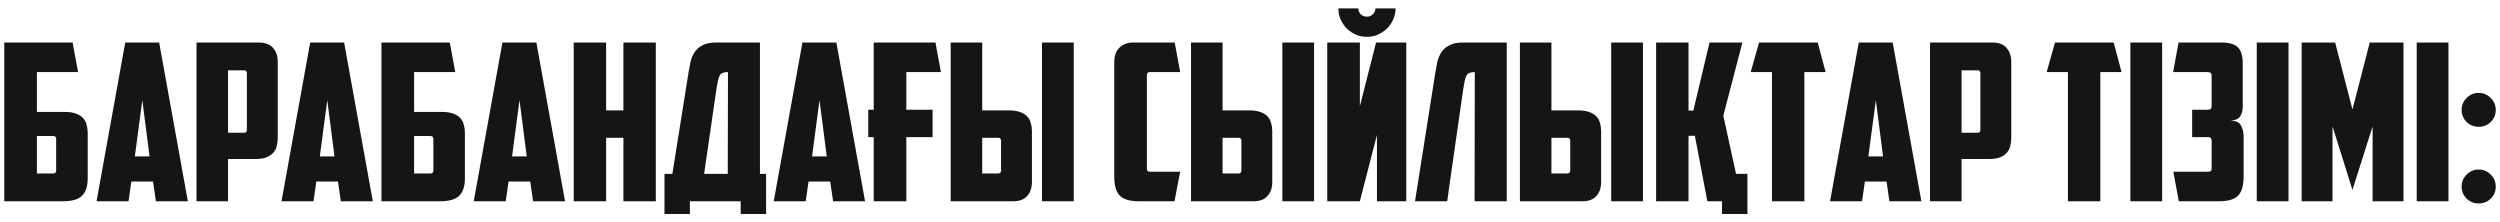 <?xml version="1.0" encoding="UTF-8"?> <svg xmlns="http://www.w3.org/2000/svg" width="236" height="21" viewBox="0 0 236 21" fill="none"><path d="M0.403 4.014H6.852L7.369 6.805H3.483V10.567H6.15C6.563 10.567 6.908 10.622 7.183 10.732C7.459 10.829 7.679 10.966 7.845 11.145C8.01 11.325 8.12 11.538 8.175 11.786C8.244 12.02 8.279 12.282 8.279 12.572V16.871C8.279 17.587 8.1 18.125 7.741 18.483C7.383 18.828 6.784 19 5.943 19H0.403V4.014ZM5.034 16.375C5.213 16.375 5.302 16.278 5.302 16.085V13.15C5.302 13.04 5.282 12.964 5.24 12.923C5.213 12.868 5.137 12.84 5.013 12.84H3.483V16.375H5.034ZM12.4 17.14L12.132 19H9.114L11.822 4.014H15.025L17.733 19H14.716L14.447 17.14H12.4ZM12.731 14.763H14.116L13.434 9.45L12.731 14.763ZM21.527 6.639V12.53H23.015C23.139 12.53 23.215 12.51 23.242 12.468C23.284 12.413 23.304 12.331 23.304 12.22V6.929C23.304 6.736 23.215 6.639 23.036 6.639H21.527ZM24.441 4.014C25.034 4.014 25.475 4.18 25.764 4.51C26.067 4.841 26.219 5.282 26.219 5.833V13.006C26.219 13.295 26.184 13.564 26.116 13.812C26.06 14.046 25.95 14.253 25.785 14.432C25.619 14.611 25.399 14.756 25.123 14.866C24.848 14.963 24.503 15.011 24.09 15.011H21.527V19H18.55V4.014H24.441ZM29.861 17.14L29.592 19H26.574L29.282 4.014H32.486L35.194 19H32.176L31.907 17.14H29.861ZM30.192 14.763H31.576L30.894 9.45L30.192 14.763ZM36.011 4.014H42.46L42.977 6.805H39.091V10.567H41.757C42.17 10.567 42.515 10.622 42.791 10.732C43.066 10.829 43.287 10.966 43.452 11.145C43.617 11.325 43.727 11.538 43.783 11.786C43.852 12.02 43.886 12.282 43.886 12.572V16.871C43.886 17.587 43.707 18.125 43.349 18.483C42.99 18.828 42.391 19 41.55 19H36.011V4.014ZM40.641 16.375C40.82 16.375 40.91 16.278 40.91 16.085V13.15C40.91 13.04 40.889 12.964 40.847 12.923C40.82 12.868 40.744 12.84 40.62 12.84H39.091V16.375H40.641ZM48.008 17.14L47.739 19H44.721L47.429 4.014H50.633L53.341 19H50.323L50.054 17.14H48.008ZM48.339 14.763H49.723L49.041 9.45L48.339 14.763ZM61.909 19H58.85V13.006H57.217V19H54.158V4.014H57.217V10.422H58.85V4.014H61.909V19ZM62.727 16.416H63.471L65 6.825C65.055 6.495 65.118 6.164 65.186 5.833C65.269 5.502 65.393 5.206 65.558 4.944C65.738 4.669 65.986 4.448 66.303 4.283C66.62 4.104 67.054 4.014 67.605 4.014H71.739V16.416H72.318V20.199H69.92V19H65.124V20.199H62.727V16.416ZM68.721 6.805C68.514 6.805 68.349 6.832 68.225 6.887C68.101 6.929 68.004 7.011 67.936 7.135C67.867 7.259 67.811 7.425 67.77 7.631C67.729 7.838 67.681 8.107 67.626 8.438L66.468 16.416H68.7L68.721 6.805ZM76.328 17.14L76.059 19H73.041L75.749 4.014H78.953L81.661 19H78.643L78.374 17.14H76.328ZM76.659 14.763H78.044L77.362 9.45L76.659 14.763ZM81.961 10.36H82.478V4.014H88.307L88.824 6.805H85.558V10.36H88.038V12.944H85.558V19H82.478V12.944H81.961V10.36ZM89.745 19V4.014H92.721V10.422H95.284C95.698 10.422 96.042 10.477 96.318 10.587C96.593 10.684 96.814 10.822 96.979 11.001C97.144 11.18 97.255 11.393 97.31 11.642C97.379 11.876 97.413 12.138 97.413 12.427V17.181C97.413 17.732 97.262 18.173 96.959 18.504C96.669 18.835 96.228 19 95.636 19H89.745ZM94.23 16.375C94.409 16.375 94.499 16.278 94.499 16.085V13.316C94.499 13.206 94.478 13.13 94.437 13.088C94.409 13.033 94.333 13.006 94.209 13.006H92.721V16.375H94.23ZM98.364 4.014H101.361V19H98.364V4.014ZM107.522 19C106.654 19 106.048 18.821 105.703 18.463C105.359 18.104 105.187 17.512 105.187 16.685V5.854C105.187 5.261 105.352 4.807 105.683 4.49C106.027 4.173 106.447 4.014 106.944 4.014H110.892L111.408 6.805H108.535C108.356 6.805 108.266 6.901 108.266 7.094V15.92C108.266 16.113 108.356 16.209 108.535 16.209H111.408L110.871 19H107.522ZM112.433 19V4.014H115.41V10.422H117.973C118.386 10.422 118.731 10.477 119.006 10.587C119.282 10.684 119.502 10.822 119.668 11.001C119.833 11.18 119.943 11.393 119.998 11.642C120.067 11.876 120.102 12.138 120.102 12.427V17.181C120.102 17.732 119.95 18.173 119.647 18.504C119.358 18.835 118.917 19 118.324 19H112.433ZM116.919 16.375C117.098 16.375 117.187 16.278 117.187 16.085V13.316C117.187 13.206 117.167 13.13 117.125 13.088C117.098 13.033 117.022 13.006 116.898 13.006H115.41V16.375H116.919ZM121.053 4.014H124.05V19H121.053V4.014ZM132.753 19H129.984V12.737L128.371 19H125.291V4.014H128.371V10.029L129.901 4.014H132.753V19ZM126.346 0.79H128.227C128.227 0.996 128.302 1.182 128.454 1.348C128.619 1.499 128.812 1.575 129.033 1.575C129.253 1.575 129.439 1.499 129.591 1.348C129.756 1.182 129.839 0.996 129.839 0.79H131.74C131.74 1.162 131.665 1.513 131.513 1.844C131.375 2.161 131.182 2.443 130.934 2.691C130.686 2.926 130.397 3.119 130.066 3.27C129.749 3.408 129.405 3.477 129.033 3.477C128.661 3.477 128.309 3.408 127.979 3.27C127.662 3.119 127.379 2.926 127.131 2.691C126.897 2.443 126.704 2.161 126.552 1.844C126.414 1.513 126.346 1.162 126.346 0.79ZM139.221 6.805C139.014 6.805 138.849 6.832 138.725 6.887C138.601 6.929 138.504 7.011 138.435 7.135C138.367 7.259 138.311 7.425 138.27 7.631C138.229 7.838 138.181 8.107 138.125 8.438L136.885 17.078L136.616 19H133.578L135.5 6.825C135.555 6.495 135.617 6.164 135.686 5.833C135.769 5.502 135.893 5.206 136.058 4.944C136.238 4.669 136.486 4.448 136.803 4.283C137.119 4.104 137.554 4.014 138.105 4.014H142.239V19H139.2L139.221 6.805ZM143.479 19V4.014H146.455V10.422H149.018C149.432 10.422 149.776 10.477 150.052 10.587C150.327 10.684 150.548 10.822 150.713 11.001C150.878 11.18 150.989 11.393 151.044 11.642C151.113 11.876 151.147 12.138 151.147 12.427V17.181C151.147 17.732 150.996 18.173 150.692 18.504C150.403 18.835 149.962 19 149.37 19H143.479ZM147.964 16.375C148.143 16.375 148.233 16.278 148.233 16.085V13.316C148.233 13.206 148.212 13.13 148.171 13.088C148.143 13.033 148.067 13.006 147.943 13.006H146.455V16.375H147.964ZM152.098 4.014H155.095V19H152.098V4.014ZM164.956 20.199H162.558V19H161.174L159.995 12.82H159.396V19H156.337V4.014H159.396V10.443H159.851L161.38 4.014H164.481L162.682 10.918L163.881 16.416H164.956V20.199ZM171.594 4.014L172.338 6.805H170.333V19H167.274V6.805H165.269L166.055 4.014H171.594ZM176.045 17.14L175.776 19H172.758L175.466 4.014H178.67L181.378 19H178.36L178.091 17.14H176.045ZM176.375 14.763H177.76L177.078 9.45L176.375 14.763ZM185.171 6.639V12.53H186.659C186.783 12.53 186.859 12.51 186.887 12.468C186.928 12.413 186.949 12.331 186.949 12.22V6.929C186.949 6.736 186.859 6.639 186.68 6.639H185.171ZM188.085 4.014C188.678 4.014 189.119 4.18 189.408 4.51C189.711 4.841 189.863 5.282 189.863 5.833V13.006C189.863 13.295 189.829 13.564 189.76 13.812C189.705 14.046 189.594 14.253 189.429 14.432C189.264 14.611 189.043 14.756 188.768 14.866C188.492 14.963 188.147 15.011 187.734 15.011H185.171V19H182.194V4.014H188.085ZM199.531 4.014L200.275 6.805H198.27V19H195.211V6.805H193.206L193.992 4.014H199.531ZM201.108 4.014H204.105V19H201.108V4.014ZM205.657 4.014H209.688C210.46 4.014 210.99 4.173 211.28 4.49C211.569 4.793 211.714 5.289 211.714 5.978V10.071C211.714 10.415 211.638 10.711 211.486 10.959C211.348 11.207 211.038 11.352 210.556 11.393C211.066 11.393 211.397 11.545 211.548 11.848C211.714 12.138 211.796 12.482 211.796 12.882V16.685C211.796 17.512 211.624 18.104 211.28 18.463C210.935 18.821 210.329 19 209.461 19H205.678L205.161 16.209H208.365C208.503 16.209 208.606 16.196 208.675 16.168C208.744 16.127 208.779 16.017 208.779 15.838V13.316C208.779 13.206 208.758 13.116 208.717 13.047C208.675 12.978 208.572 12.944 208.406 12.944H206.939V10.36H208.365C208.53 10.36 208.641 10.332 208.696 10.277C208.751 10.222 208.779 10.112 208.779 9.947V7.177C208.779 7.025 208.744 6.929 208.675 6.887C208.62 6.832 208.537 6.805 208.427 6.805H205.141L205.657 4.014ZM213.038 4.014H216.035V19H213.038V4.014ZM220.191 11.931V19H217.277V4.014H220.439L222.072 10.339L223.705 4.014H226.889V19H223.974V11.931L222.072 17.925L220.191 11.931ZM228.137 4.014H231.134V19H228.137V4.014ZM232.376 10.381C232.376 9.94 232.534 9.561 232.851 9.244C233.168 8.927 233.547 8.768 233.988 8.768C234.429 8.768 234.808 8.927 235.125 9.244C235.442 9.561 235.6 9.94 235.6 10.381C235.6 10.822 235.442 11.2 235.125 11.518C234.808 11.821 234.429 11.972 233.988 11.972C233.547 11.972 233.168 11.821 232.851 11.518C232.534 11.2 232.376 10.822 232.376 10.381ZM232.376 17.615C232.376 17.174 232.534 16.795 232.851 16.478C233.168 16.161 233.547 16.003 233.988 16.003C234.429 16.003 234.808 16.161 235.125 16.478C235.442 16.795 235.6 17.174 235.6 17.615C235.6 18.056 235.442 18.435 235.125 18.752C234.808 19.055 234.429 19.207 233.988 19.207C233.547 19.207 233.168 19.055 232.851 18.752C232.534 18.435 232.376 18.056 232.376 17.615Z" fill="#151515"></path></svg> 